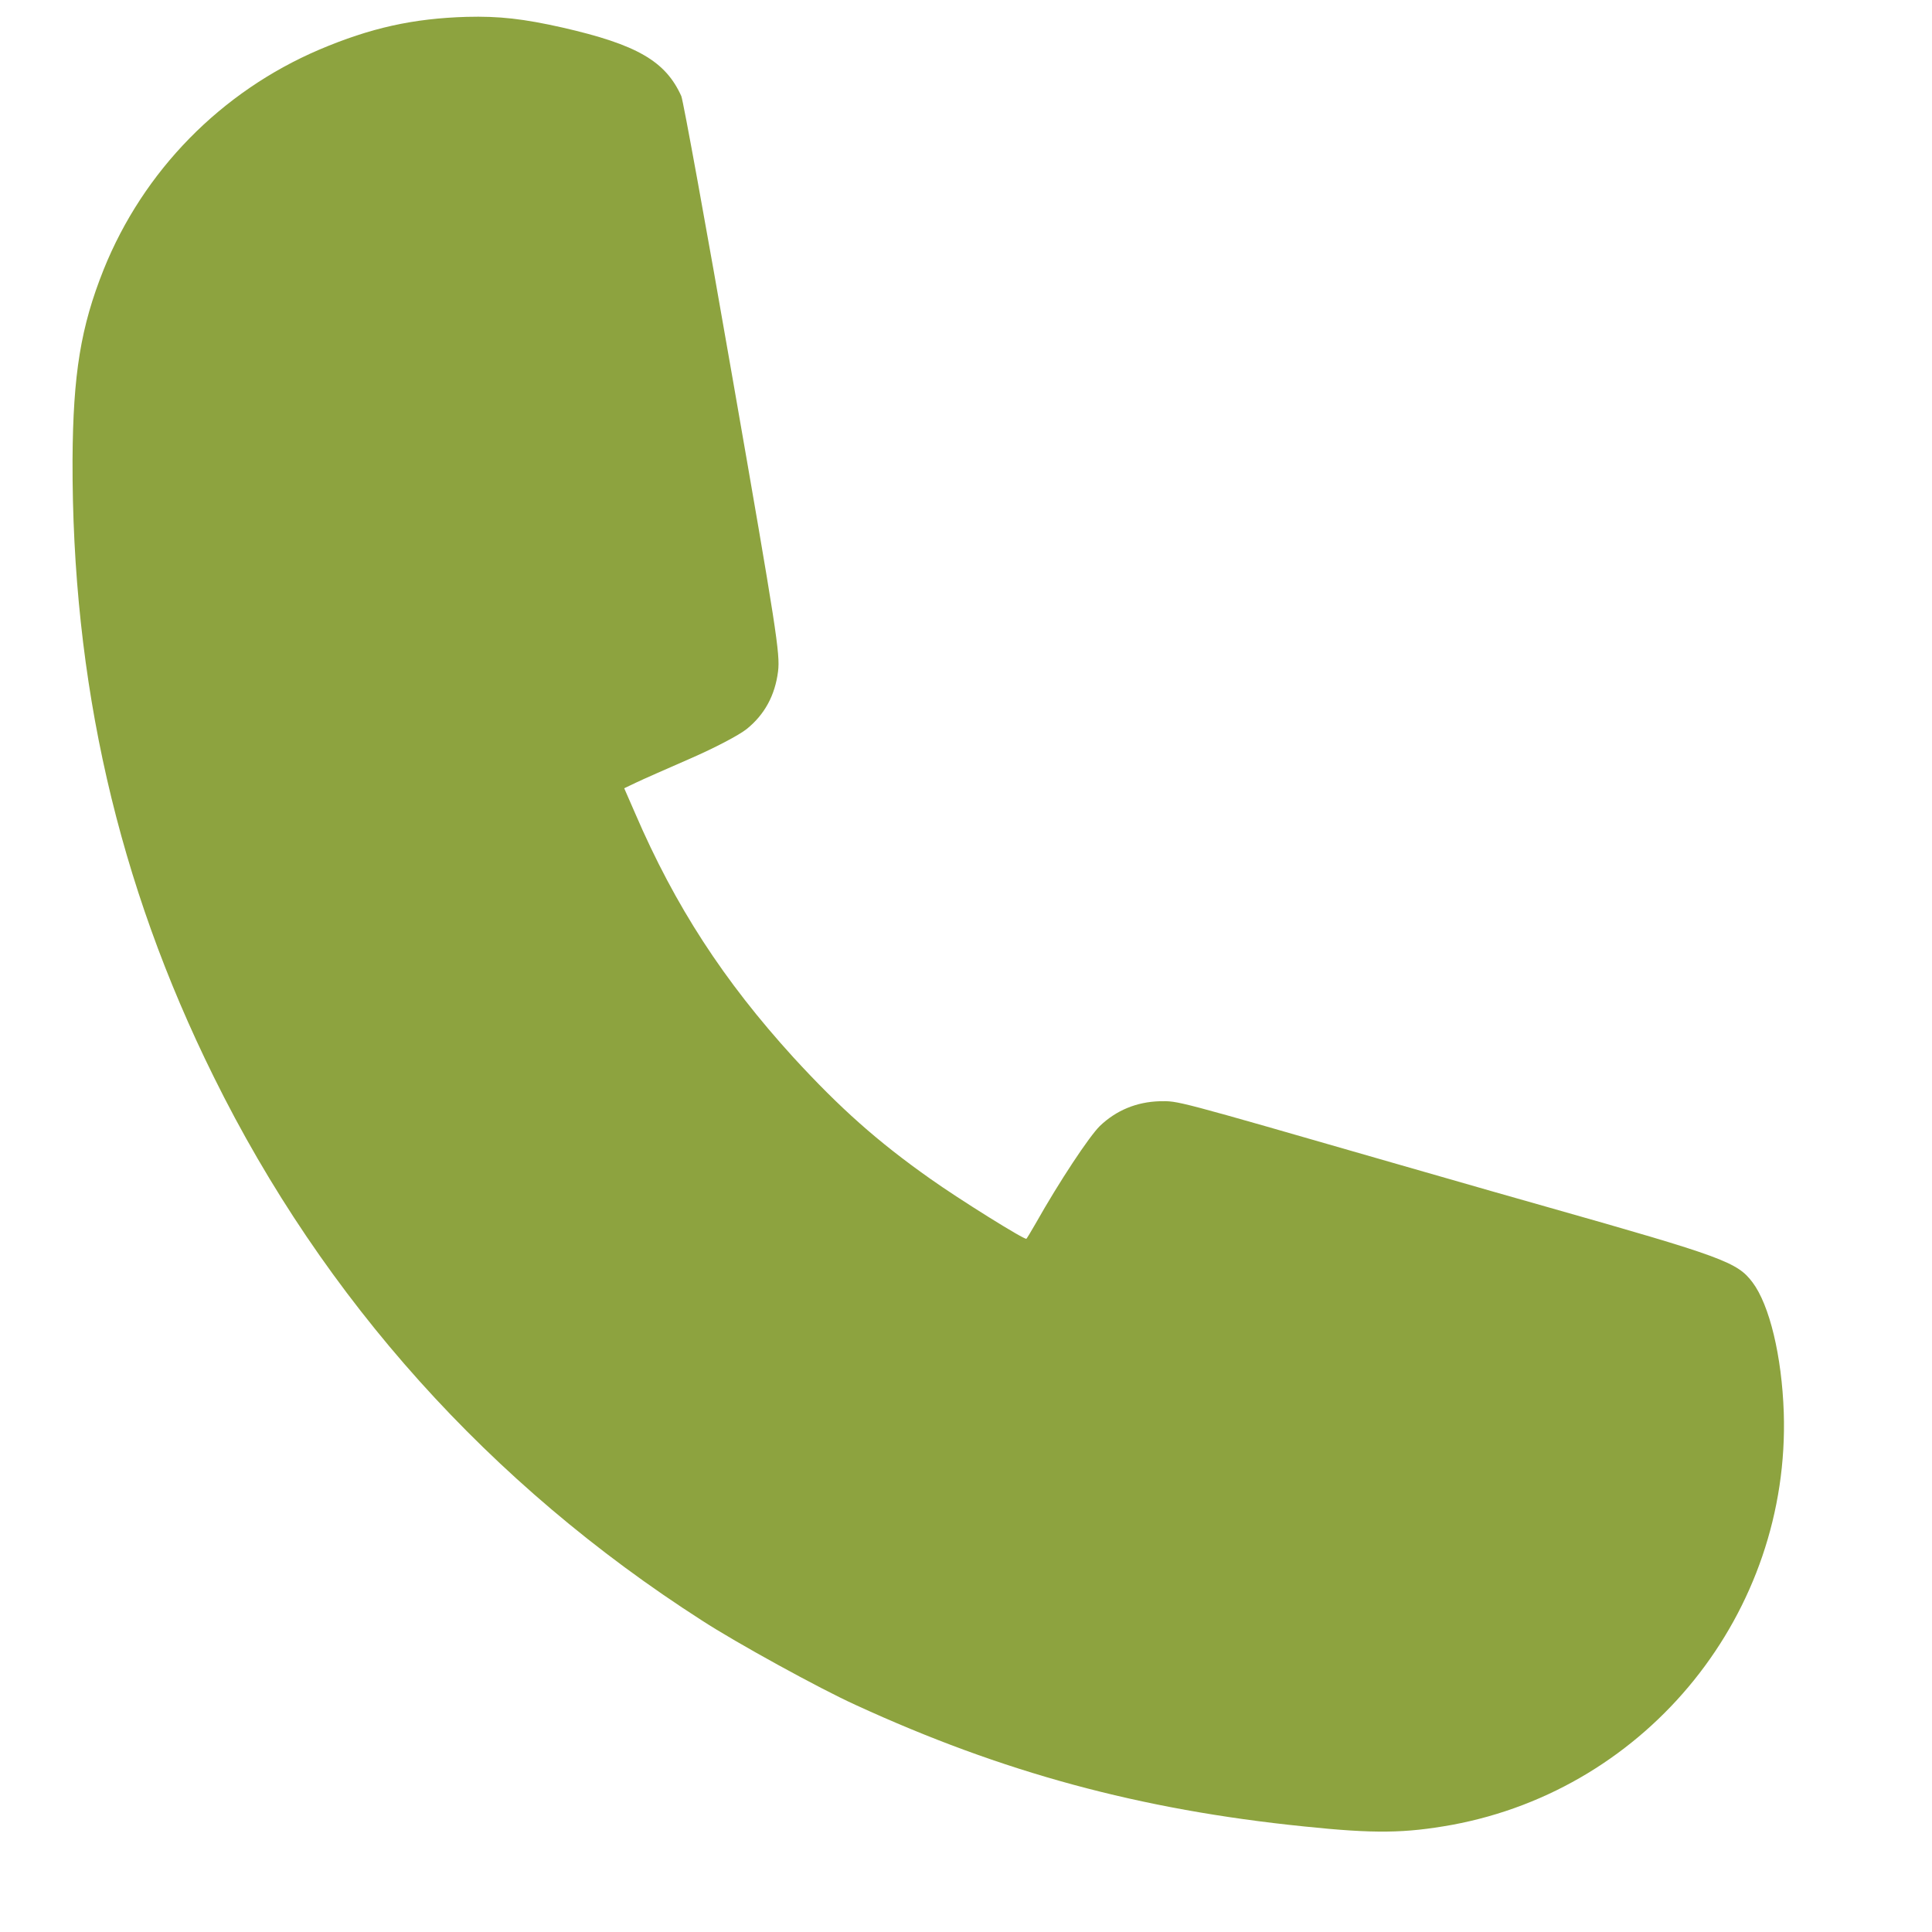 <?xml version="1.0" encoding="UTF-8"?> <svg xmlns="http://www.w3.org/2000/svg" width="11" height="11" viewBox="0 0 11 11" fill="none"><path d="M2.656 0.096C2.354 0.105 2.111 0.158 1.817 0.283C1.258 0.522 0.816 0.973 0.59 1.535C0.46 1.861 0.416 2.128 0.413 2.617C0.409 3.88 0.671 5.029 1.217 6.131C1.843 7.399 2.789 8.452 3.996 9.226C4.191 9.353 4.668 9.615 4.871 9.707C5.706 10.091 6.491 10.304 7.425 10.399C7.827 10.441 7.999 10.438 8.267 10.39C9.387 10.183 10.193 9.181 10.156 8.042C10.145 7.721 10.075 7.43 9.978 7.301C9.891 7.186 9.811 7.156 8.802 6.87C8.732 6.851 8.353 6.742 7.956 6.628C6.661 6.255 6.713 6.269 6.602 6.27C6.472 6.274 6.356 6.321 6.262 6.411C6.202 6.47 6.033 6.724 5.896 6.967C5.871 7.011 5.847 7.05 5.844 7.053C5.836 7.062 5.462 6.829 5.296 6.711C4.997 6.5 4.783 6.31 4.517 6.02C4.121 5.585 3.844 5.16 3.616 4.63L3.554 4.488L3.619 4.457C3.656 4.439 3.795 4.378 3.93 4.319C4.072 4.257 4.207 4.186 4.251 4.151C4.353 4.069 4.413 3.959 4.43 3.822C4.442 3.723 4.422 3.592 4.171 2.154C4.022 1.297 3.89 0.573 3.879 0.547C3.789 0.348 3.627 0.254 3.203 0.157C2.981 0.107 2.842 0.091 2.656 0.096Z" fill="#8DA33F"></path></svg> 